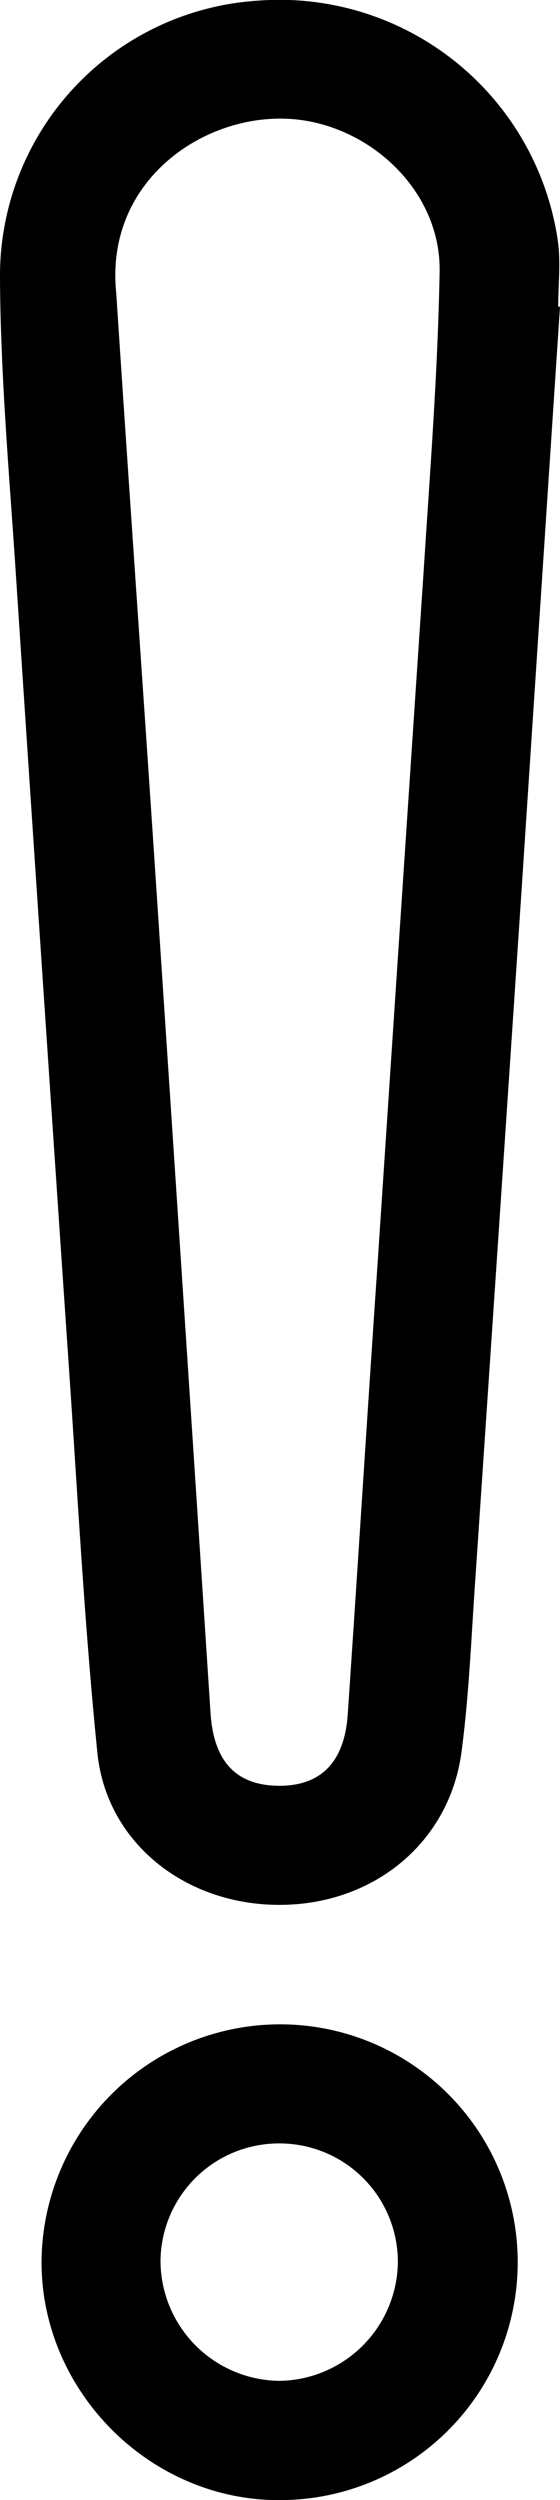 <?xml version="1.0" encoding="UTF-8"?> <svg xmlns="http://www.w3.org/2000/svg" viewBox="0 0 75.08 334.84"> <g id="Слой_2" data-name="Слой 2"> <g id="Слой_1-2" data-name="Слой 1"> <path d="M75.08,41.07q-2.6,39.29-5.18,78.56-3.09,46.27-6.22,92.57c-.51,7.47-.82,15-1.8,22.4-1.6,12.23-11.89,20.6-24.59,20.52-12.53-.07-23-8.35-24.23-20.33-1.7-16.78-2.6-33.63-3.74-50.46Q5.67,130.81,2.15,77.26C1.28,63.86.06,50.45,0,37A36.92,36.92,0,0,1,34.54.09,37.72,37.72,0,0,1,74.78,32.18c.42,2.9.06,5.92.06,8.89Zm-59.5-1.88c2,30.43,4,58.65,5.85,86.88q3.43,51.7,6.8,103.41c.44,6.52,3.5,9.64,9.12,9.69s8.83-3.12,9.27-9.55c1.37-20.11,2.62-40.24,4-60.36q3.07-46.32,6.17-92.64c.86-13.41,1.91-26.83,2.15-40.25.18-10.24-8.46-18.91-18.6-20.3C28.38,14.45,14,23.63,15.58,39.19Z"></path> <path d="M37.58,271.12a31.86,31.86,0,0,1-.06,63.72c-17.34.1-32-14.52-31.95-31.95A32,32,0,0,1,37.58,271.12Zm-.17,15.95A15.89,15.89,0,0,0,21.52,302.7a16.12,16.12,0,0,0,15.94,16.17,16.1,16.1,0,0,0,15.88-15.75A15.87,15.87,0,0,0,37.41,287.07Z"></path> </g> </g> </svg> 